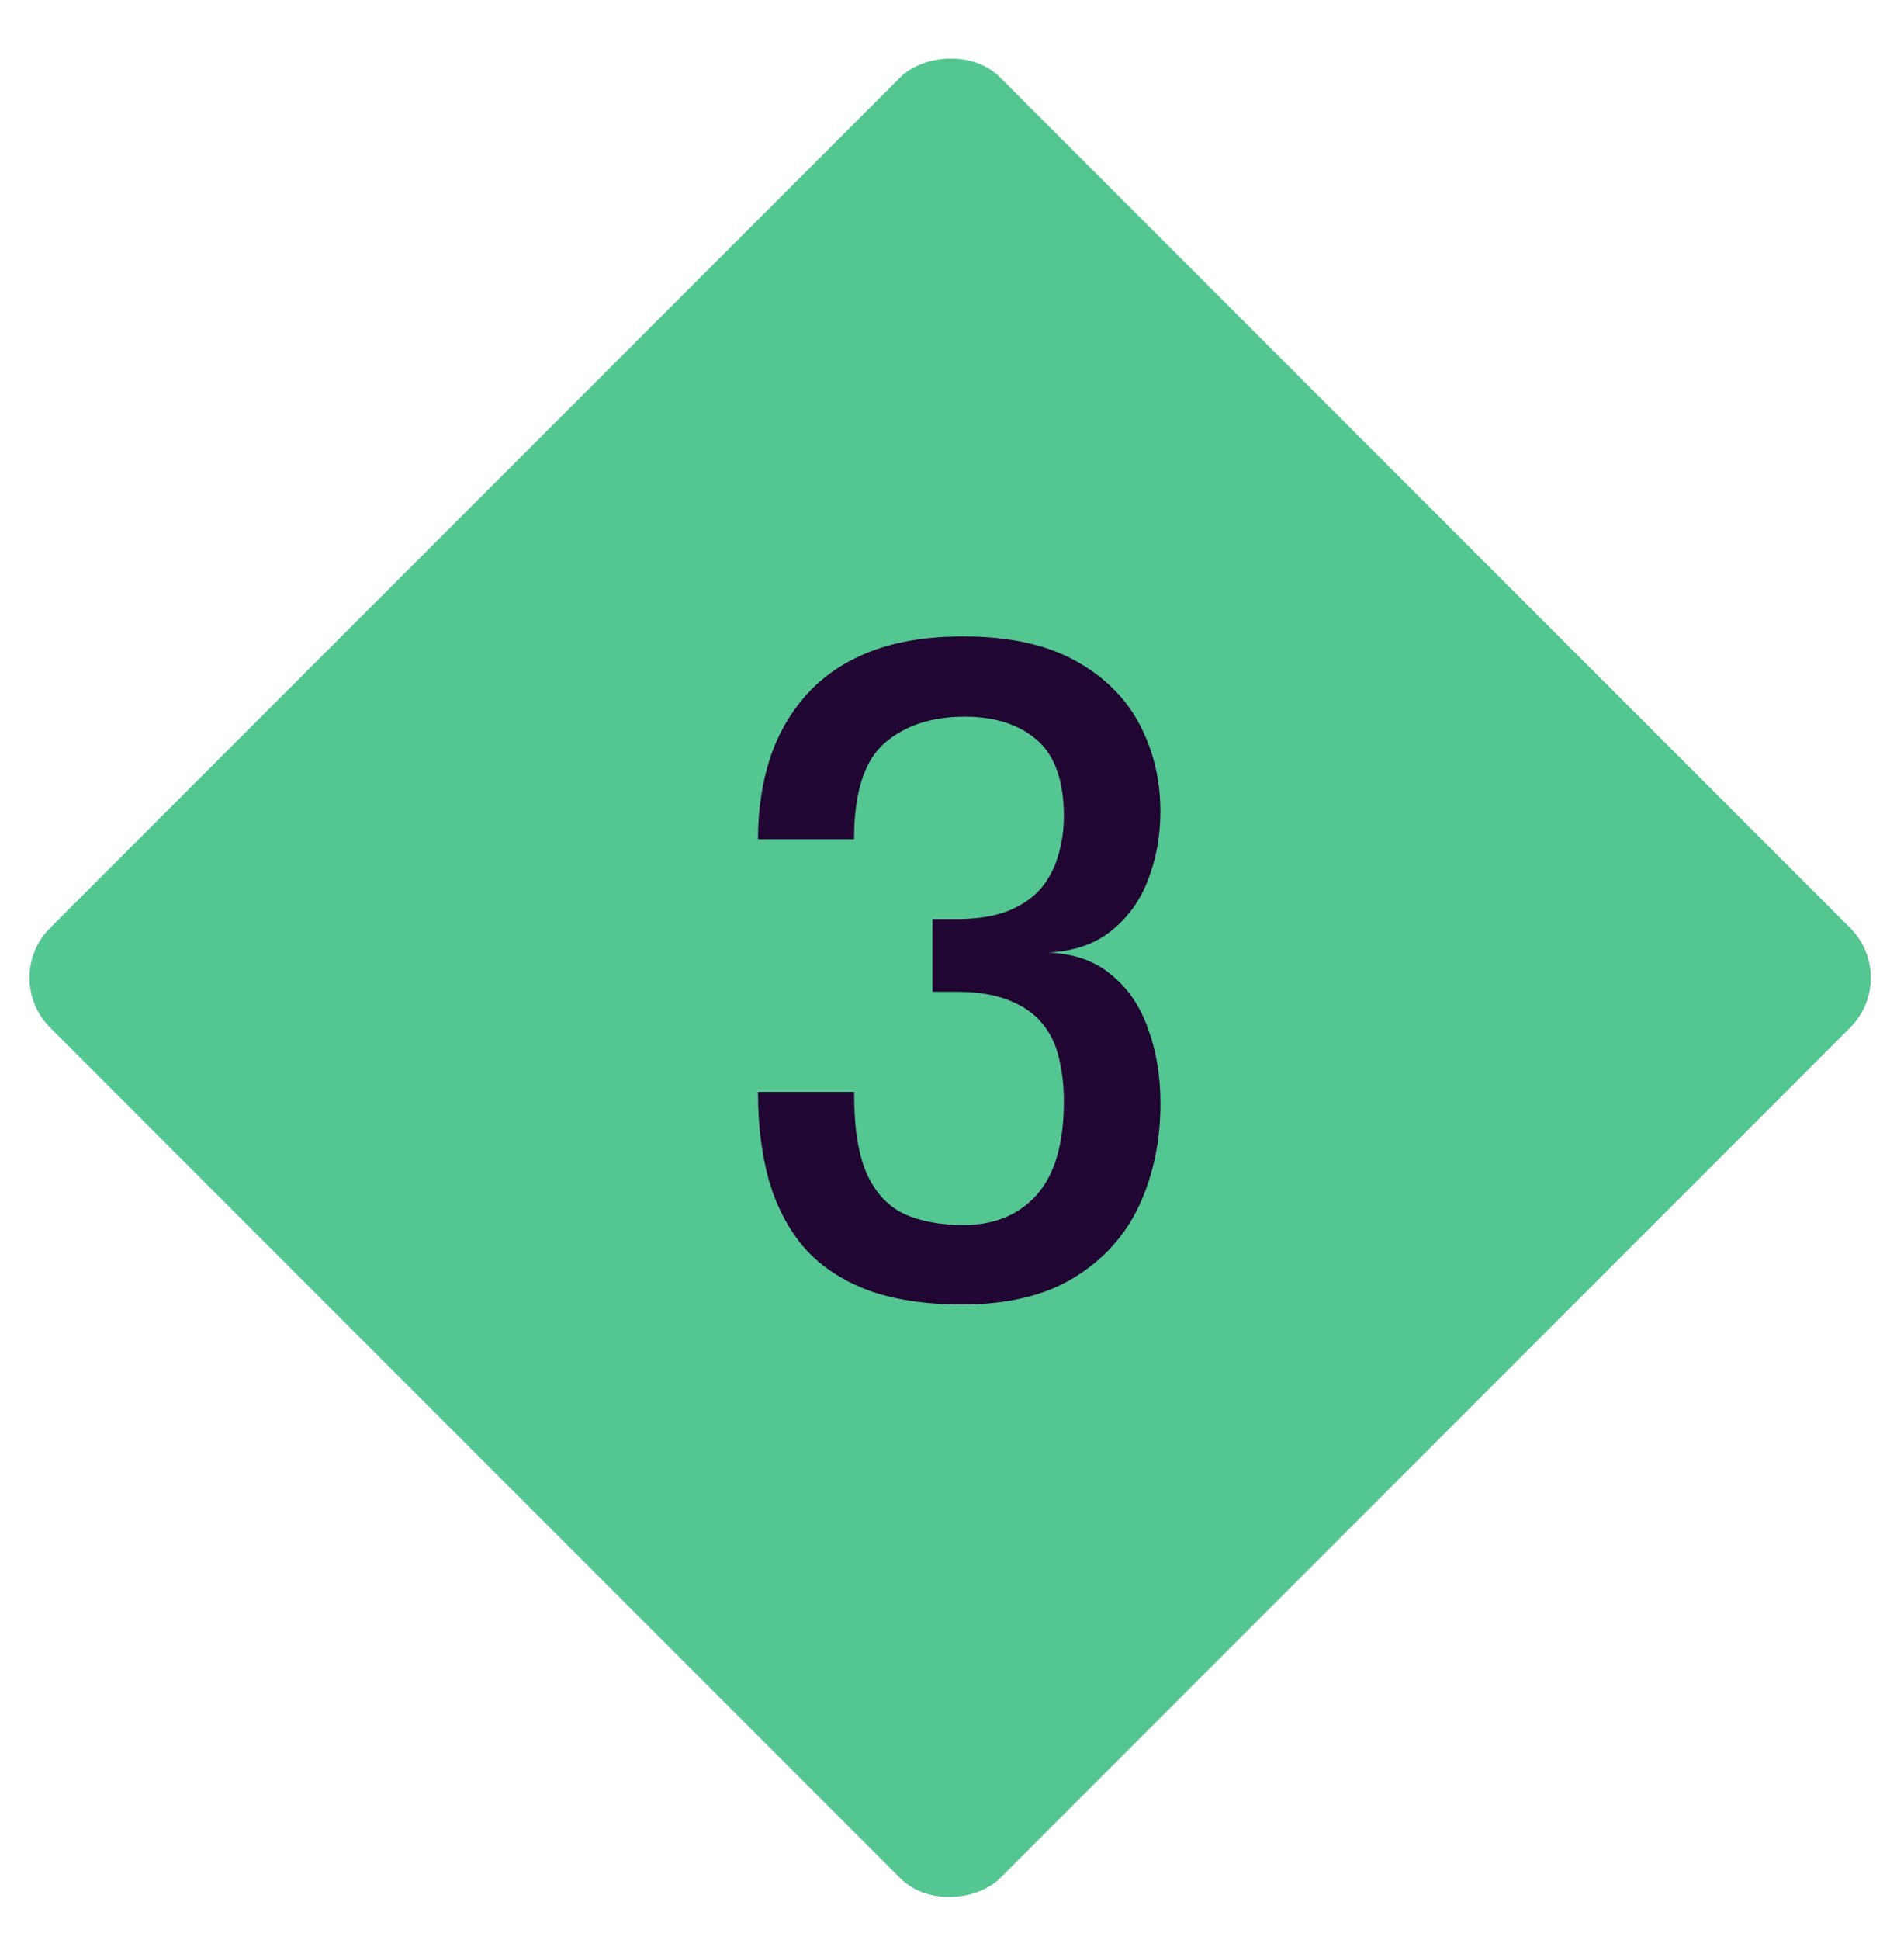 <svg fill="none" height="55" viewBox="0 0 54 55" width="54" xmlns="http://www.w3.org/2000/svg"><rect fill="#54c692" height="38.104" rx="2" transform="matrix(-.707 -.707 -.707 .707 53.887 27.717)" width="38.104"/><path d="m29.712 27.003c.733.025 1.333.233 1.8.625.475.383.825.896 1.05 1.538.233.633.35 1.337.35 2.112 0 1.058-.2 2.021-.6 2.888-.4.858-1.017 1.542-1.85 2.05-.825.508-1.883.762-3.175.762-1.075 0-1.983-.142-2.725-.425-.742-.292-1.337-.7-1.788-1.225-.442-.533-.767-1.167-.975-1.9-.2-.733-.3-1.542-.3-2.425 0-.008 0-.017 0-.025s0-.017 0-.025h2.725v.025.025c0 .975.121 1.733.362 2.275.25.542.604.921 1.062 1.137.467.208 1.025.312 1.675.312.875 0 1.567-.283 2.075-.85.517-.575.775-1.462.775-2.663 0-.433-.046-.838-.138-1.212-.083-.375-.237-.7-.463-.975-.225-.283-.537-.504-.938-.662-.392-.167-.896-.25-1.512-.25h-.675v-2.062h.675c.6 0 1.096-.079 1.488-.237.4-.167.713-.388.938-.662.225-.283.383-.596.475-.938.1-.35.15-.708.15-1.075 0-1-.254-1.721-.762-2.163s-1.192-.662-2.05-.662c-.942 0-1.7.25-2.275.75s-.863 1.408-.863 2.725h-2.725c0-.825.113-1.587.338-2.288.233-.7.583-1.308 1.05-1.825.475-.525 1.079-.929 1.812-1.212s1.604-.425 2.612-.425c1.283 0 2.337.225 3.163.675s1.438 1.05 1.837 1.8.6 1.579.6 2.487c0 .692-.117 1.337-.35 1.938-.225.592-.575 1.075-1.05 1.45-.467.375-1.067.579-1.8.613z" fill="#210532"/></svg>
